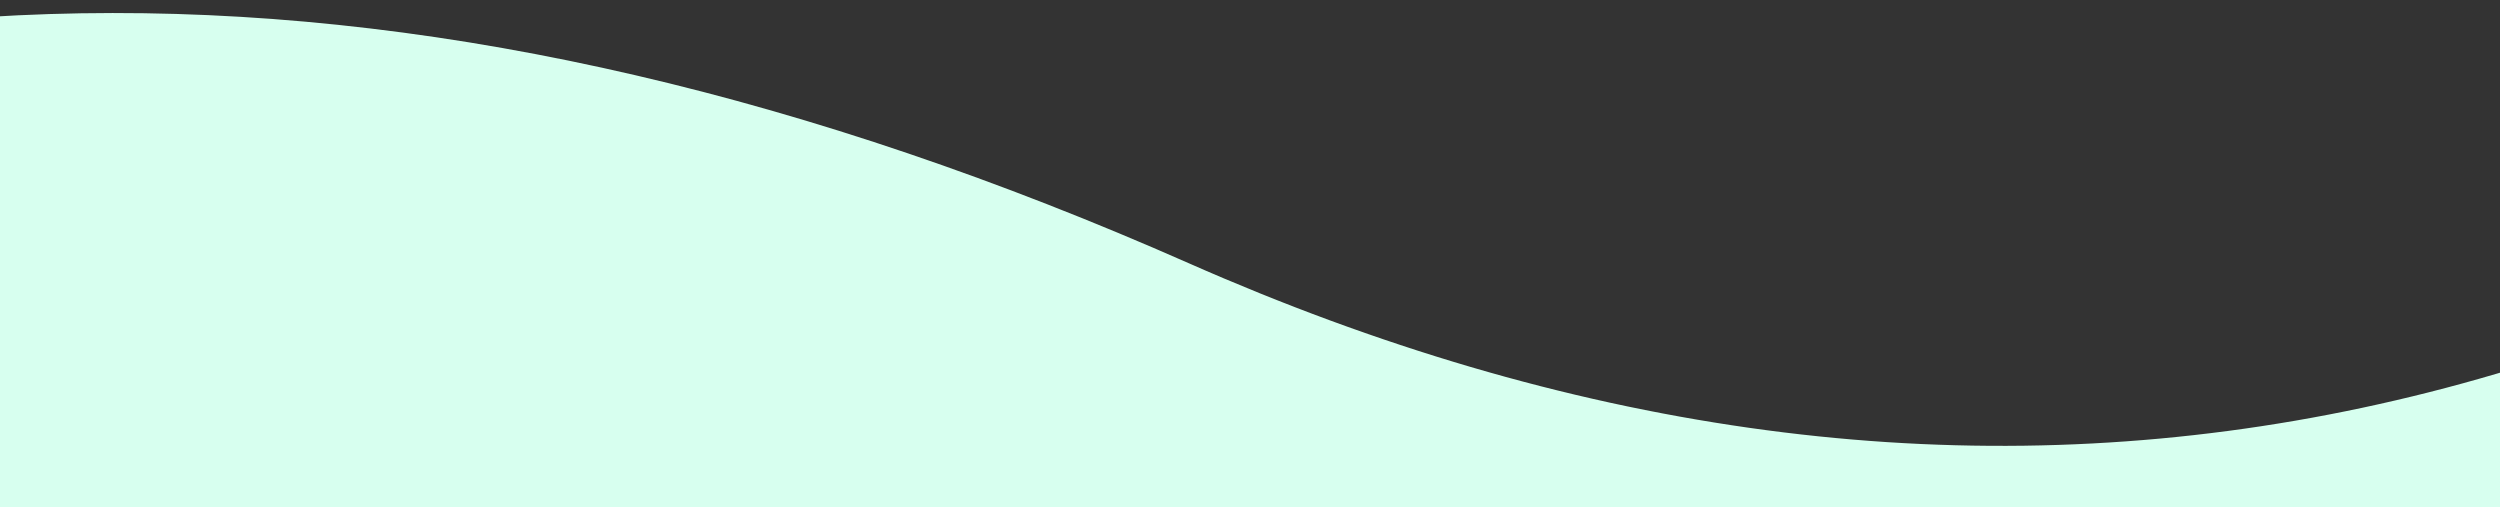 <?xml version="1.0" encoding="UTF-8"?>
<svg width="414px" height="84px" viewBox="0 0 414 84" version="1.1" xmlns="http://www.w3.org/2000/svg" xmlns:xlink="http://www.w3.org/1999/xlink">
    <rect x="0" y="0" width="414" height="84" fill="#333333" stroke="none"/>
    <title>small-wave-b</title>
    <g id="small-wave-b" stroke="none" stroke-width="1" fill="none" fill-rule="evenodd">
        <path d="M-140,-18 C-27.182,78.368 91.878,98.891 217.181,43.572 C342.484,-11.748 454.757,-11.647 554,43.876 L554,783 L-140,783 L-140,-18 Z" id="Mask" fill="#D7FFEF" transform="translate(207, 382.5) scale(-1, 1) translate(-207, -382.5) "></path>
    </g>
</svg>